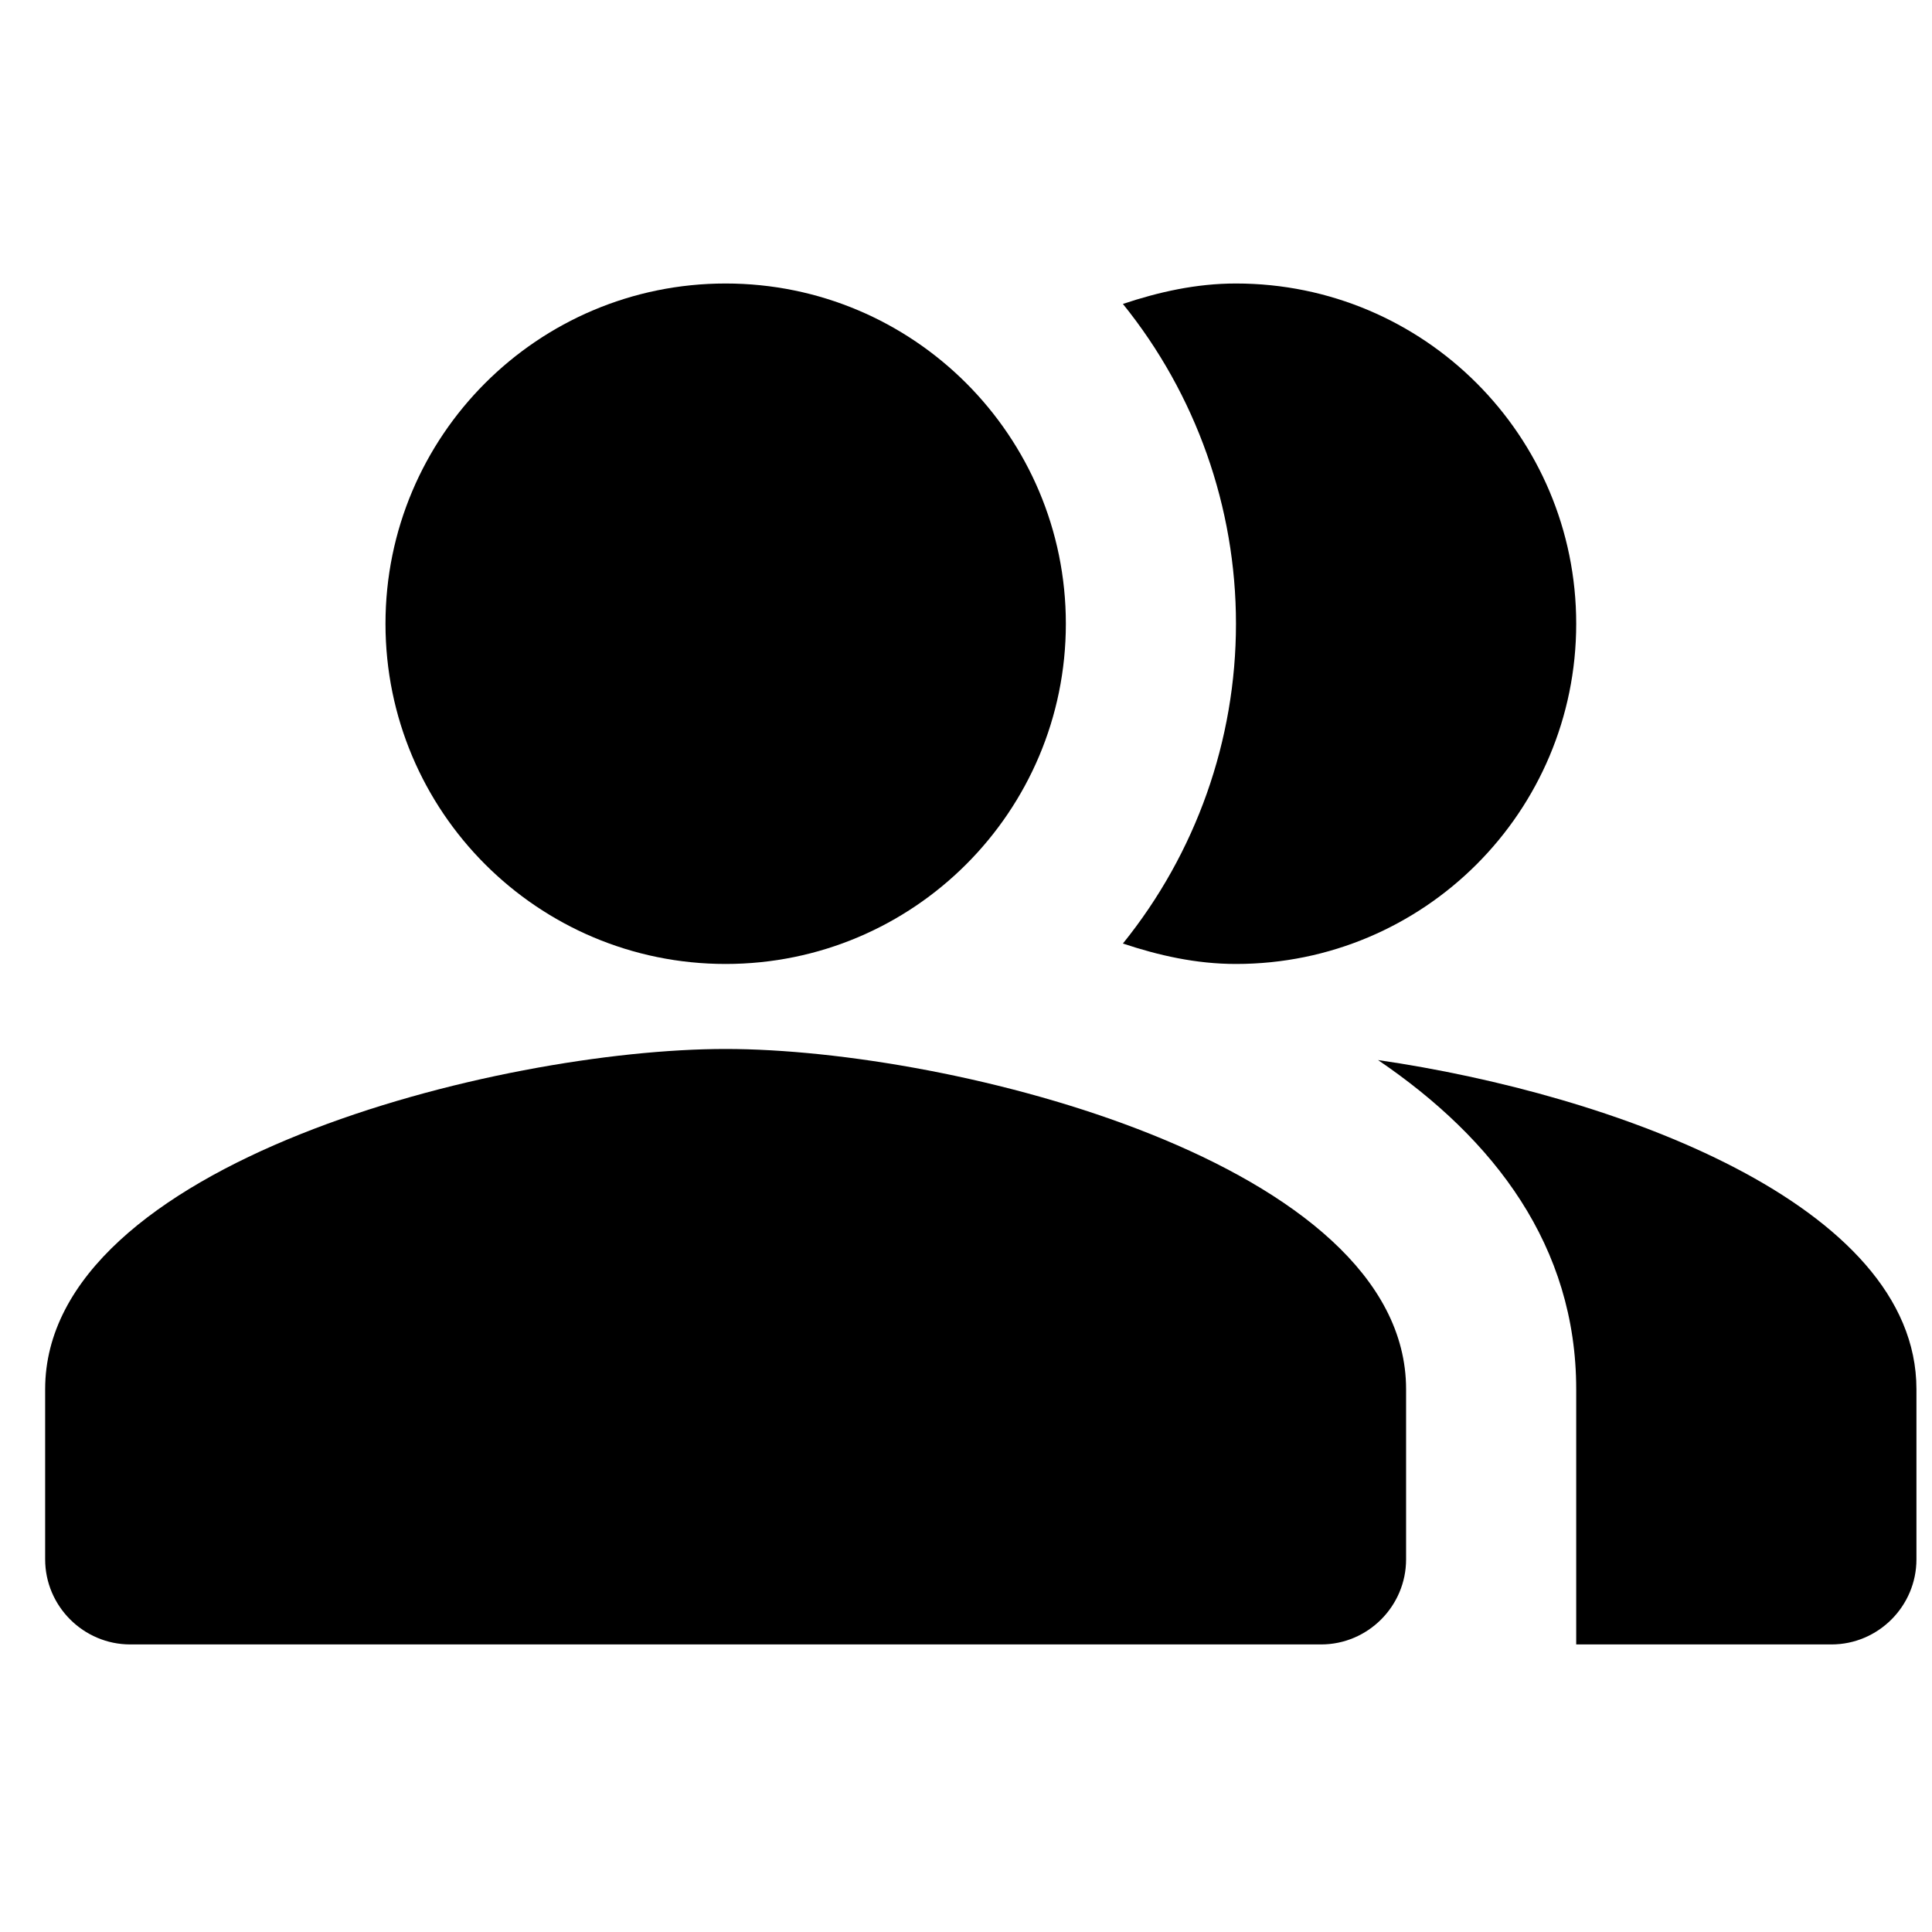<svg width="19" height="19" viewBox="0 0 19 19" fill="none" xmlns="http://www.w3.org/2000/svg">
<g clip-path="url(#clip0_303_1334)">
<path fill-rule="evenodd" clip-rule="evenodd" d="M13.552 10.425C14.698 11.203 15.501 12.257 15.501 13.662V16.172H18.011C18.471 16.172 18.847 15.796 18.847 15.335V13.662C18.847 11.839 15.861 10.76 13.552 10.425Z" fill="black"/>
<path d="M7.136 9.48C8.984 9.48 10.482 7.982 10.482 6.134C10.482 4.286 8.984 2.788 7.136 2.788C5.289 2.788 3.791 4.286 3.791 6.134C3.791 7.982 5.289 9.48 7.136 9.48Z" fill="black"/>
<path fill-rule="evenodd" clip-rule="evenodd" d="M12.155 9.48C14.004 9.48 15.501 7.983 15.501 6.134C15.501 4.285 14.004 2.788 12.155 2.788C11.762 2.788 11.394 2.872 11.043 2.989C11.762 3.879 12.155 4.989 12.155 6.134C12.155 7.279 11.762 8.389 11.043 9.279C11.394 9.396 11.762 9.48 12.155 9.48ZM7.136 10.316C4.903 10.316 0.444 11.437 0.444 13.662V15.335C0.444 15.796 0.821 16.172 1.281 16.172H12.992C13.452 16.172 13.828 15.796 13.828 15.335V13.662C13.828 11.437 9.37 10.316 7.136 10.316Z" fill="black"/>
</g>
<defs>
<clipPath id="clip0_303_1334">
<rect width="18.403" height="18.403" fill="white" transform="translate(0.444 0.069)"/>
</clipPath>
</defs>
</svg>
